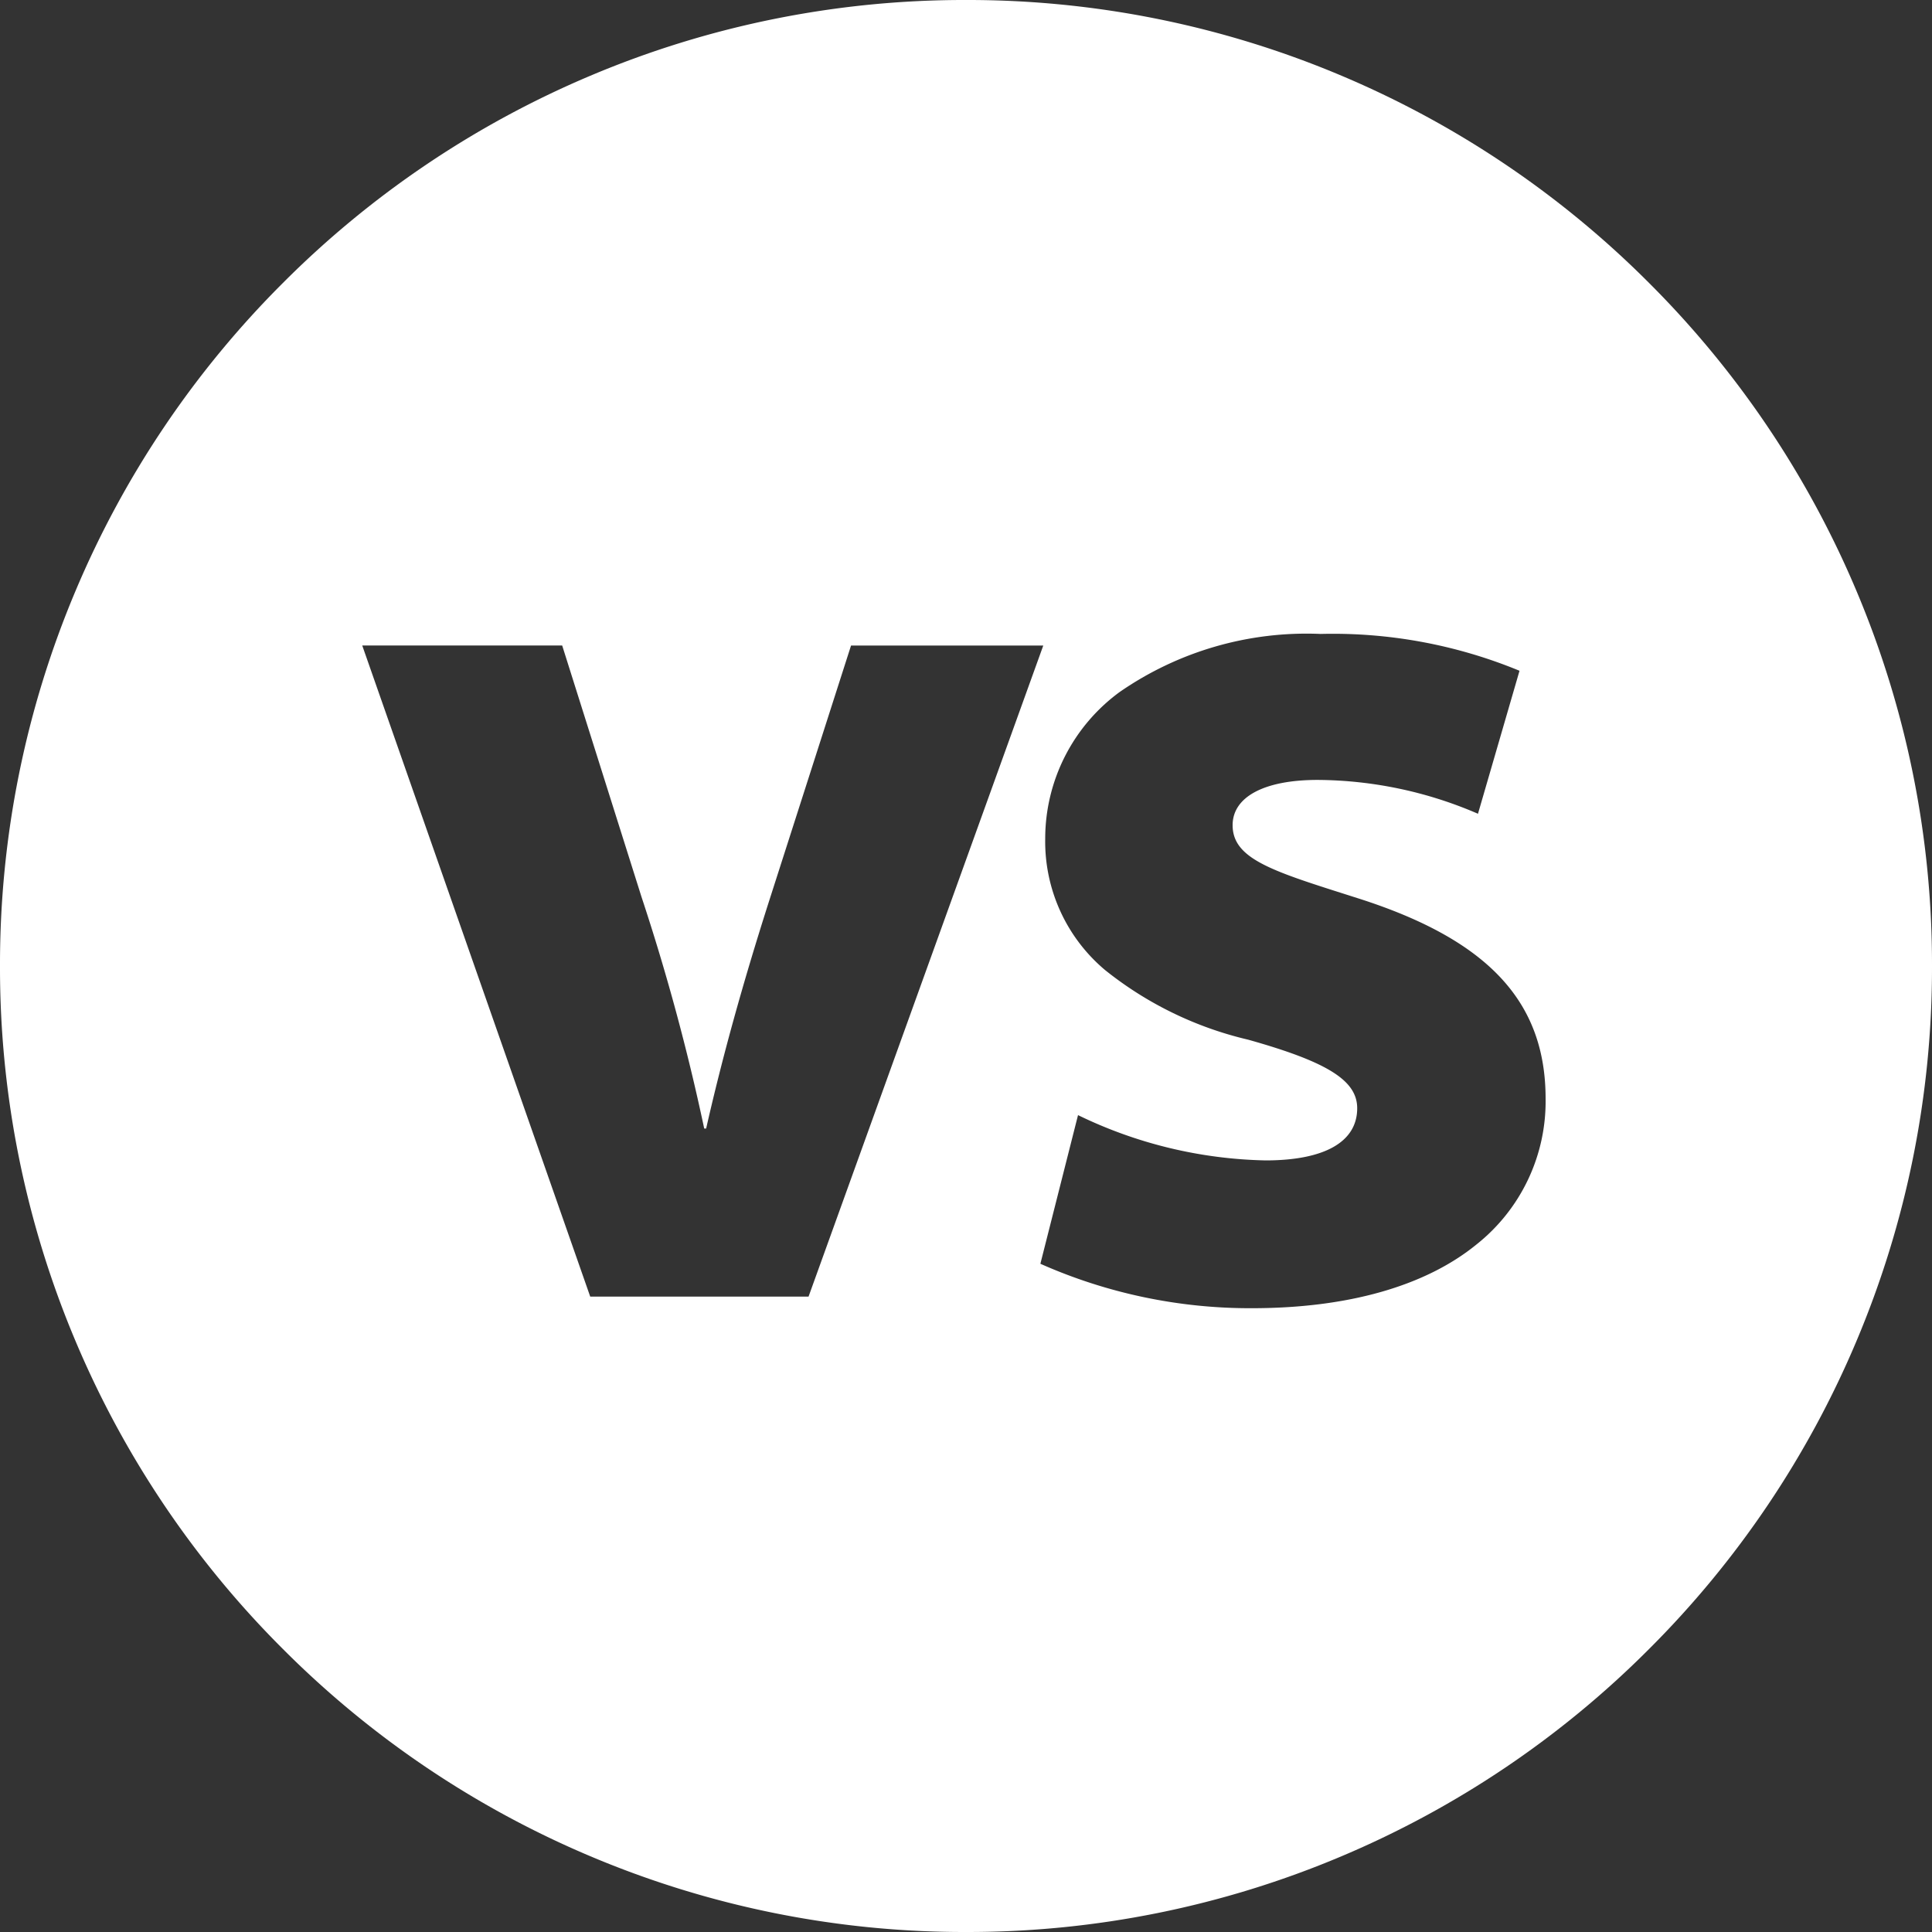 <svg id="vs_icon" data-name="vs icon" xmlns="http://www.w3.org/2000/svg" width="64" height="64" viewBox="0 0 64 64">
  <rect x="0" y="0" width="64" height="64" fill="#333333" stroke="none"/>
  <path id="Subtraction_1" data-name="Subtraction 1" d="M-2310,64a31.8,31.8,0,0,1-12.456-2.515,31.892,31.892,0,0,1-10.171-6.858,31.893,31.893,0,0,1-6.858-10.171A31.8,31.8,0,0,1-2342,32a31.8,31.8,0,0,1,2.515-12.456,31.894,31.894,0,0,1,6.858-10.172,31.892,31.892,0,0,1,10.171-6.858A31.8,31.8,0,0,1-2310,0a31.8,31.8,0,0,1,12.456,2.515,31.9,31.9,0,0,1,10.171,6.858,31.894,31.894,0,0,1,6.858,10.172A31.8,31.8,0,0,1-2278,32a31.8,31.8,0,0,1-2.515,12.455,31.894,31.894,0,0,1-6.858,10.171,31.9,31.9,0,0,1-10.171,6.858A31.8,31.8,0,0,1-2310,64Zm3.712-27.064h0l-1.248,4.928a17.114,17.114,0,0,0,7.008,1.472c3.175,0,5.749-.732,7.444-2.116a6.047,6.047,0,0,0,2.284-4.827c0-3.212-1.905-5.255-6.177-6.624l-.361-.115c-2.55-.81-3.83-1.216-3.83-2.318,0-.942,1.053-1.5,2.816-1.5a13.545,13.545,0,0,1,5.312,1.121l1.376-4.737A16.2,16.2,0,0,0-2298.256,21a10.873,10.873,0,0,0-6.66,1.928,6.021,6.021,0,0,0-2.46,4.856,5.56,5.56,0,0,0,1.98,4.348,11.935,11.935,0,0,0,4.74,2.308c2.635.739,3.615,1.354,3.615,2.272,0,1.114-1.079,1.728-3.039,1.728a14.873,14.873,0,0,1-6.208-1.5ZM-2330,21.384h0l7.552,21.568h7.232l7.776-21.568h-6.368l-2.72,8.48c-.872,2.73-1.552,5.19-2.08,7.52h-.064a71.786,71.786,0,0,0-2.08-7.681l-2.625-8.32H-2330Z" transform="translate(2342 0)" fill="#fff"/>
</svg>
